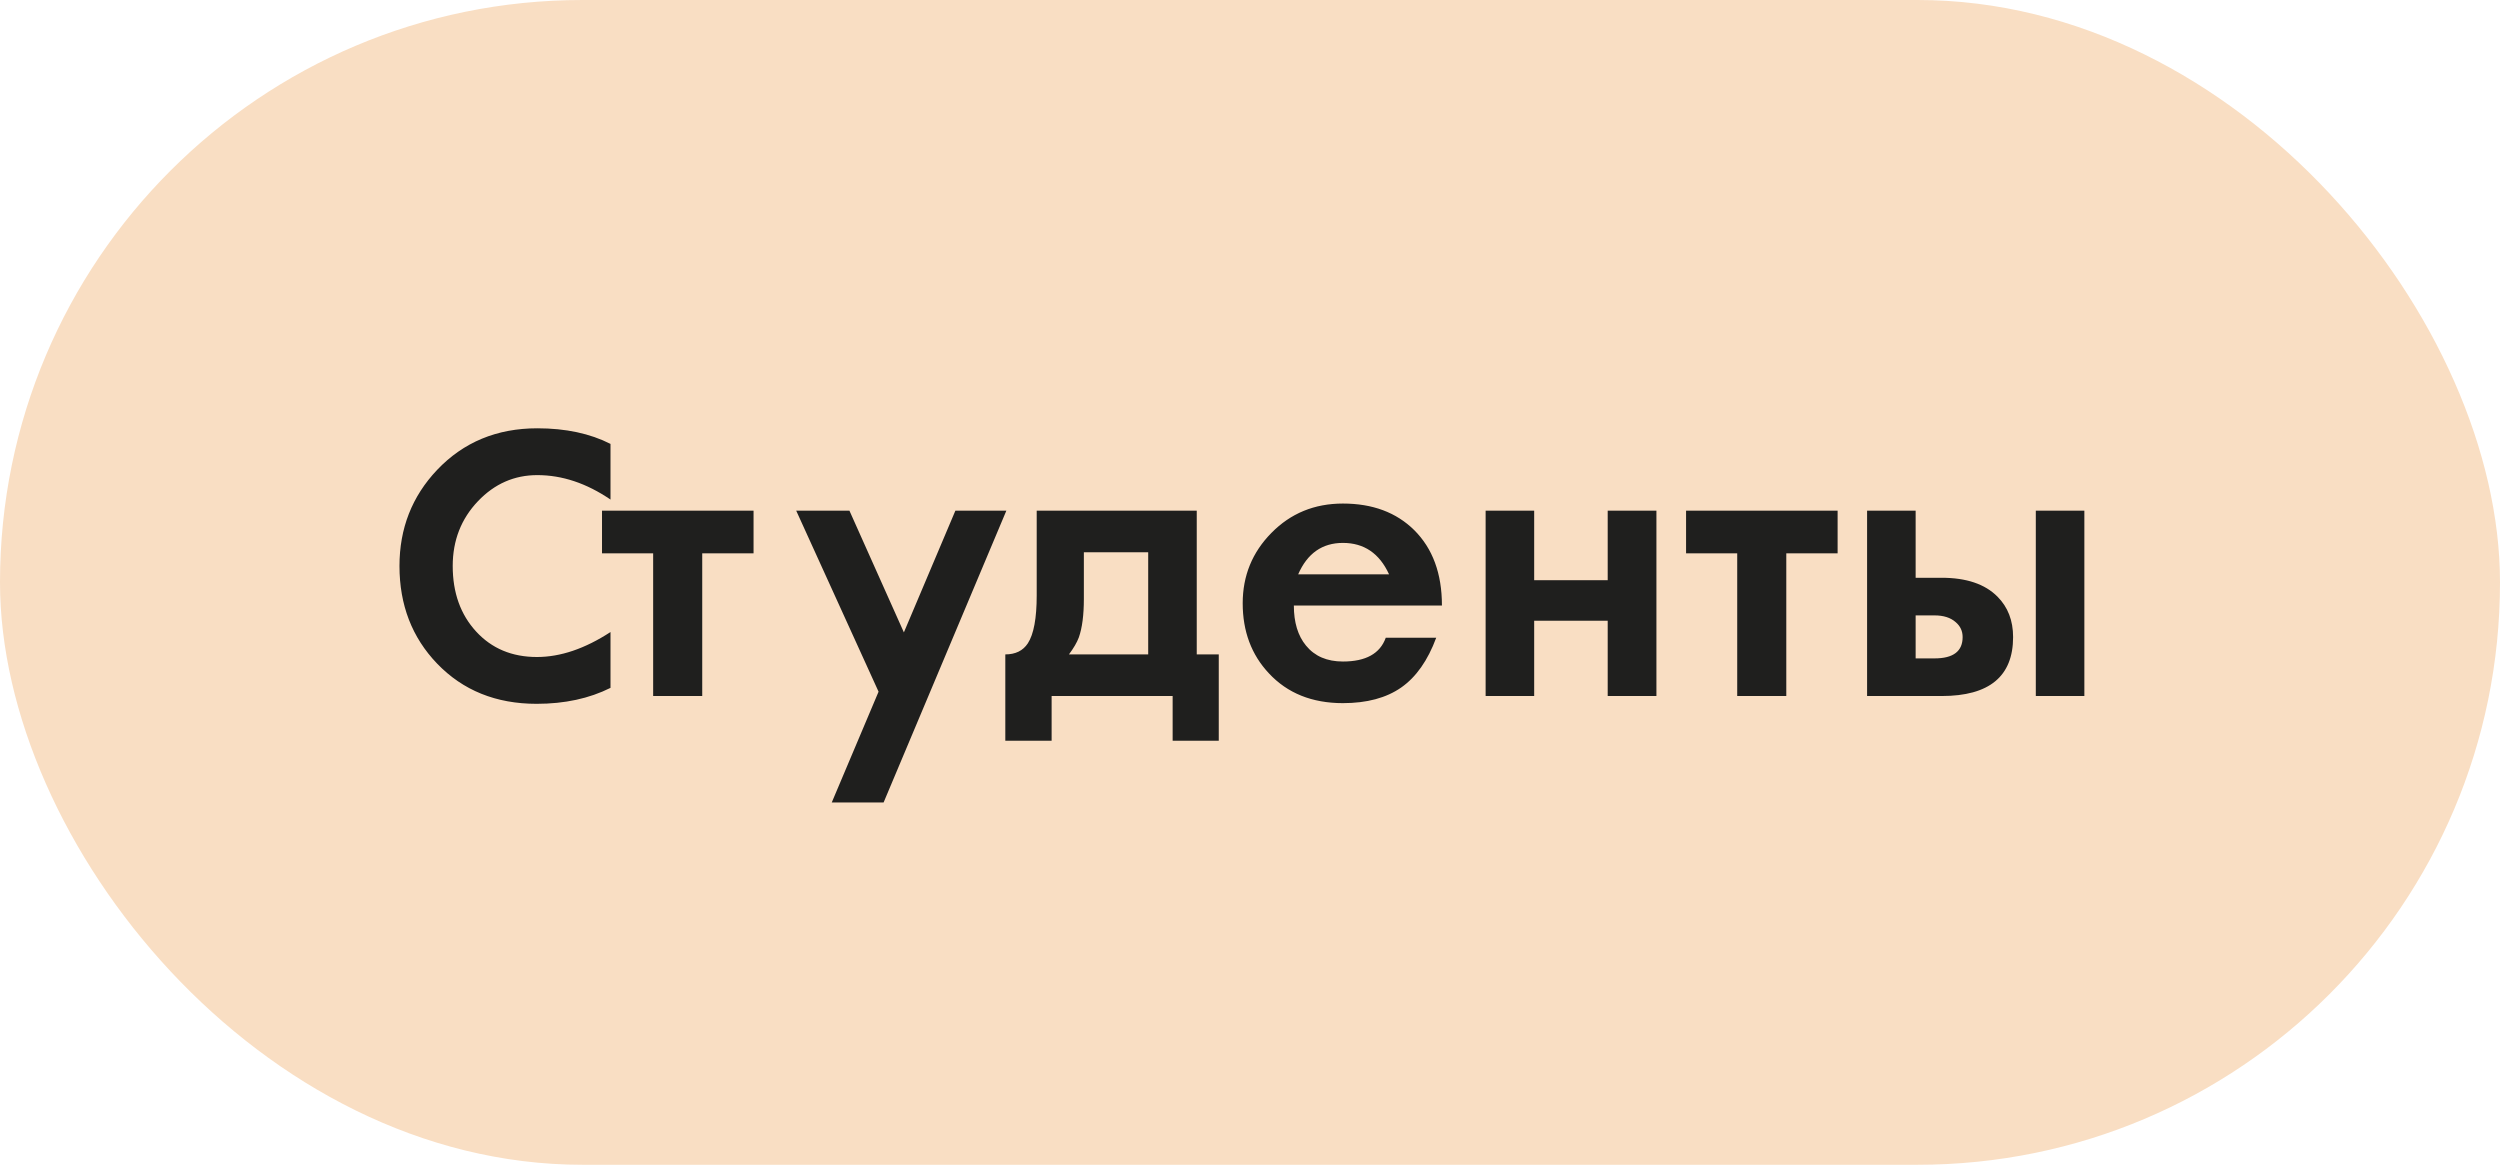 <?xml version="1.0" encoding="UTF-8"?> <svg xmlns="http://www.w3.org/2000/svg" width="176" height="82" viewBox="0 0 176 82" fill="none"> <rect width="176" height="82" rx="41" fill="#F9DEC3"></rect> <path d="M42.979 48.426C41.482 49.175 39.748 49.549 37.779 49.549C34.922 49.549 32.587 48.605 30.772 46.717C29.006 44.878 28.123 42.587 28.123 39.845C28.123 37.2 29.006 34.946 30.772 33.082C32.627 31.129 34.979 30.152 37.828 30.152C39.822 30.152 41.539 30.519 42.979 31.251V35.169C41.294 34.022 39.577 33.448 37.828 33.448C36.208 33.448 34.817 34.059 33.653 35.279C32.465 36.524 31.871 38.046 31.871 39.845C31.871 41.725 32.42 43.263 33.519 44.459C34.617 45.655 36.045 46.253 37.803 46.253C39.455 46.253 41.181 45.667 42.979 44.496V48.426ZM53.05 38.954H49.437V49H45.982V38.954H42.381V35.951H53.05V38.954ZM70.848 35.951L62.205 56.495H58.555L61.851 48.695L56.053 35.951H59.8L63.633 44.52L67.259 35.951H70.848ZM85.801 52.149H82.554V49H74.034V52.149H70.774V46.07C71.491 46.07 72.019 45.81 72.361 45.289C72.776 44.646 72.984 43.523 72.984 41.92V35.951H84.251V46.07H85.801V52.149ZM80.833 46.07V38.88H76.304V42.152C76.304 43.299 76.186 44.207 75.95 44.874C75.82 45.224 75.588 45.623 75.254 46.07H80.833ZM101.512 42.628H91.087C91.087 43.816 91.372 44.756 91.941 45.448C92.552 46.197 93.418 46.571 94.541 46.571C96.153 46.571 97.158 46.013 97.557 44.898H101.109C100.515 46.502 99.693 47.669 98.643 48.402C97.593 49.134 96.226 49.501 94.541 49.501C92.369 49.501 90.631 48.801 89.329 47.401C88.1 46.091 87.486 44.447 87.486 42.469C87.486 40.532 88.161 38.88 89.512 37.513C90.863 36.138 92.54 35.45 94.541 35.45C96.625 35.45 98.297 36.073 99.559 37.318C100.861 38.612 101.512 40.382 101.512 42.628ZM97.789 40.431C97.113 38.958 96.031 38.221 94.541 38.221C93.085 38.221 92.035 38.958 91.392 40.431H97.789ZM116.612 49H113.182V43.702H108.006V49H104.588V35.951H108.006V40.846H113.182V35.951H116.612V49ZM129.368 38.954H125.755V49H122.3V38.954H118.699V35.951H129.368V38.954ZM146.739 49H143.321V35.951H146.739V49ZM141.722 44.85C141.722 47.617 140.045 49 136.692 49H131.443V35.951H134.861V40.675H136.692C138.434 40.675 139.744 41.118 140.623 42.005C141.355 42.738 141.722 43.686 141.722 44.85ZM138.169 44.85C138.169 44.426 138.007 44.077 137.681 43.8C137.323 43.482 136.827 43.324 136.192 43.324H134.861V46.351H136.192C137.51 46.351 138.169 45.851 138.169 44.85Z" fill="#1F1F1E"></path> </svg> 